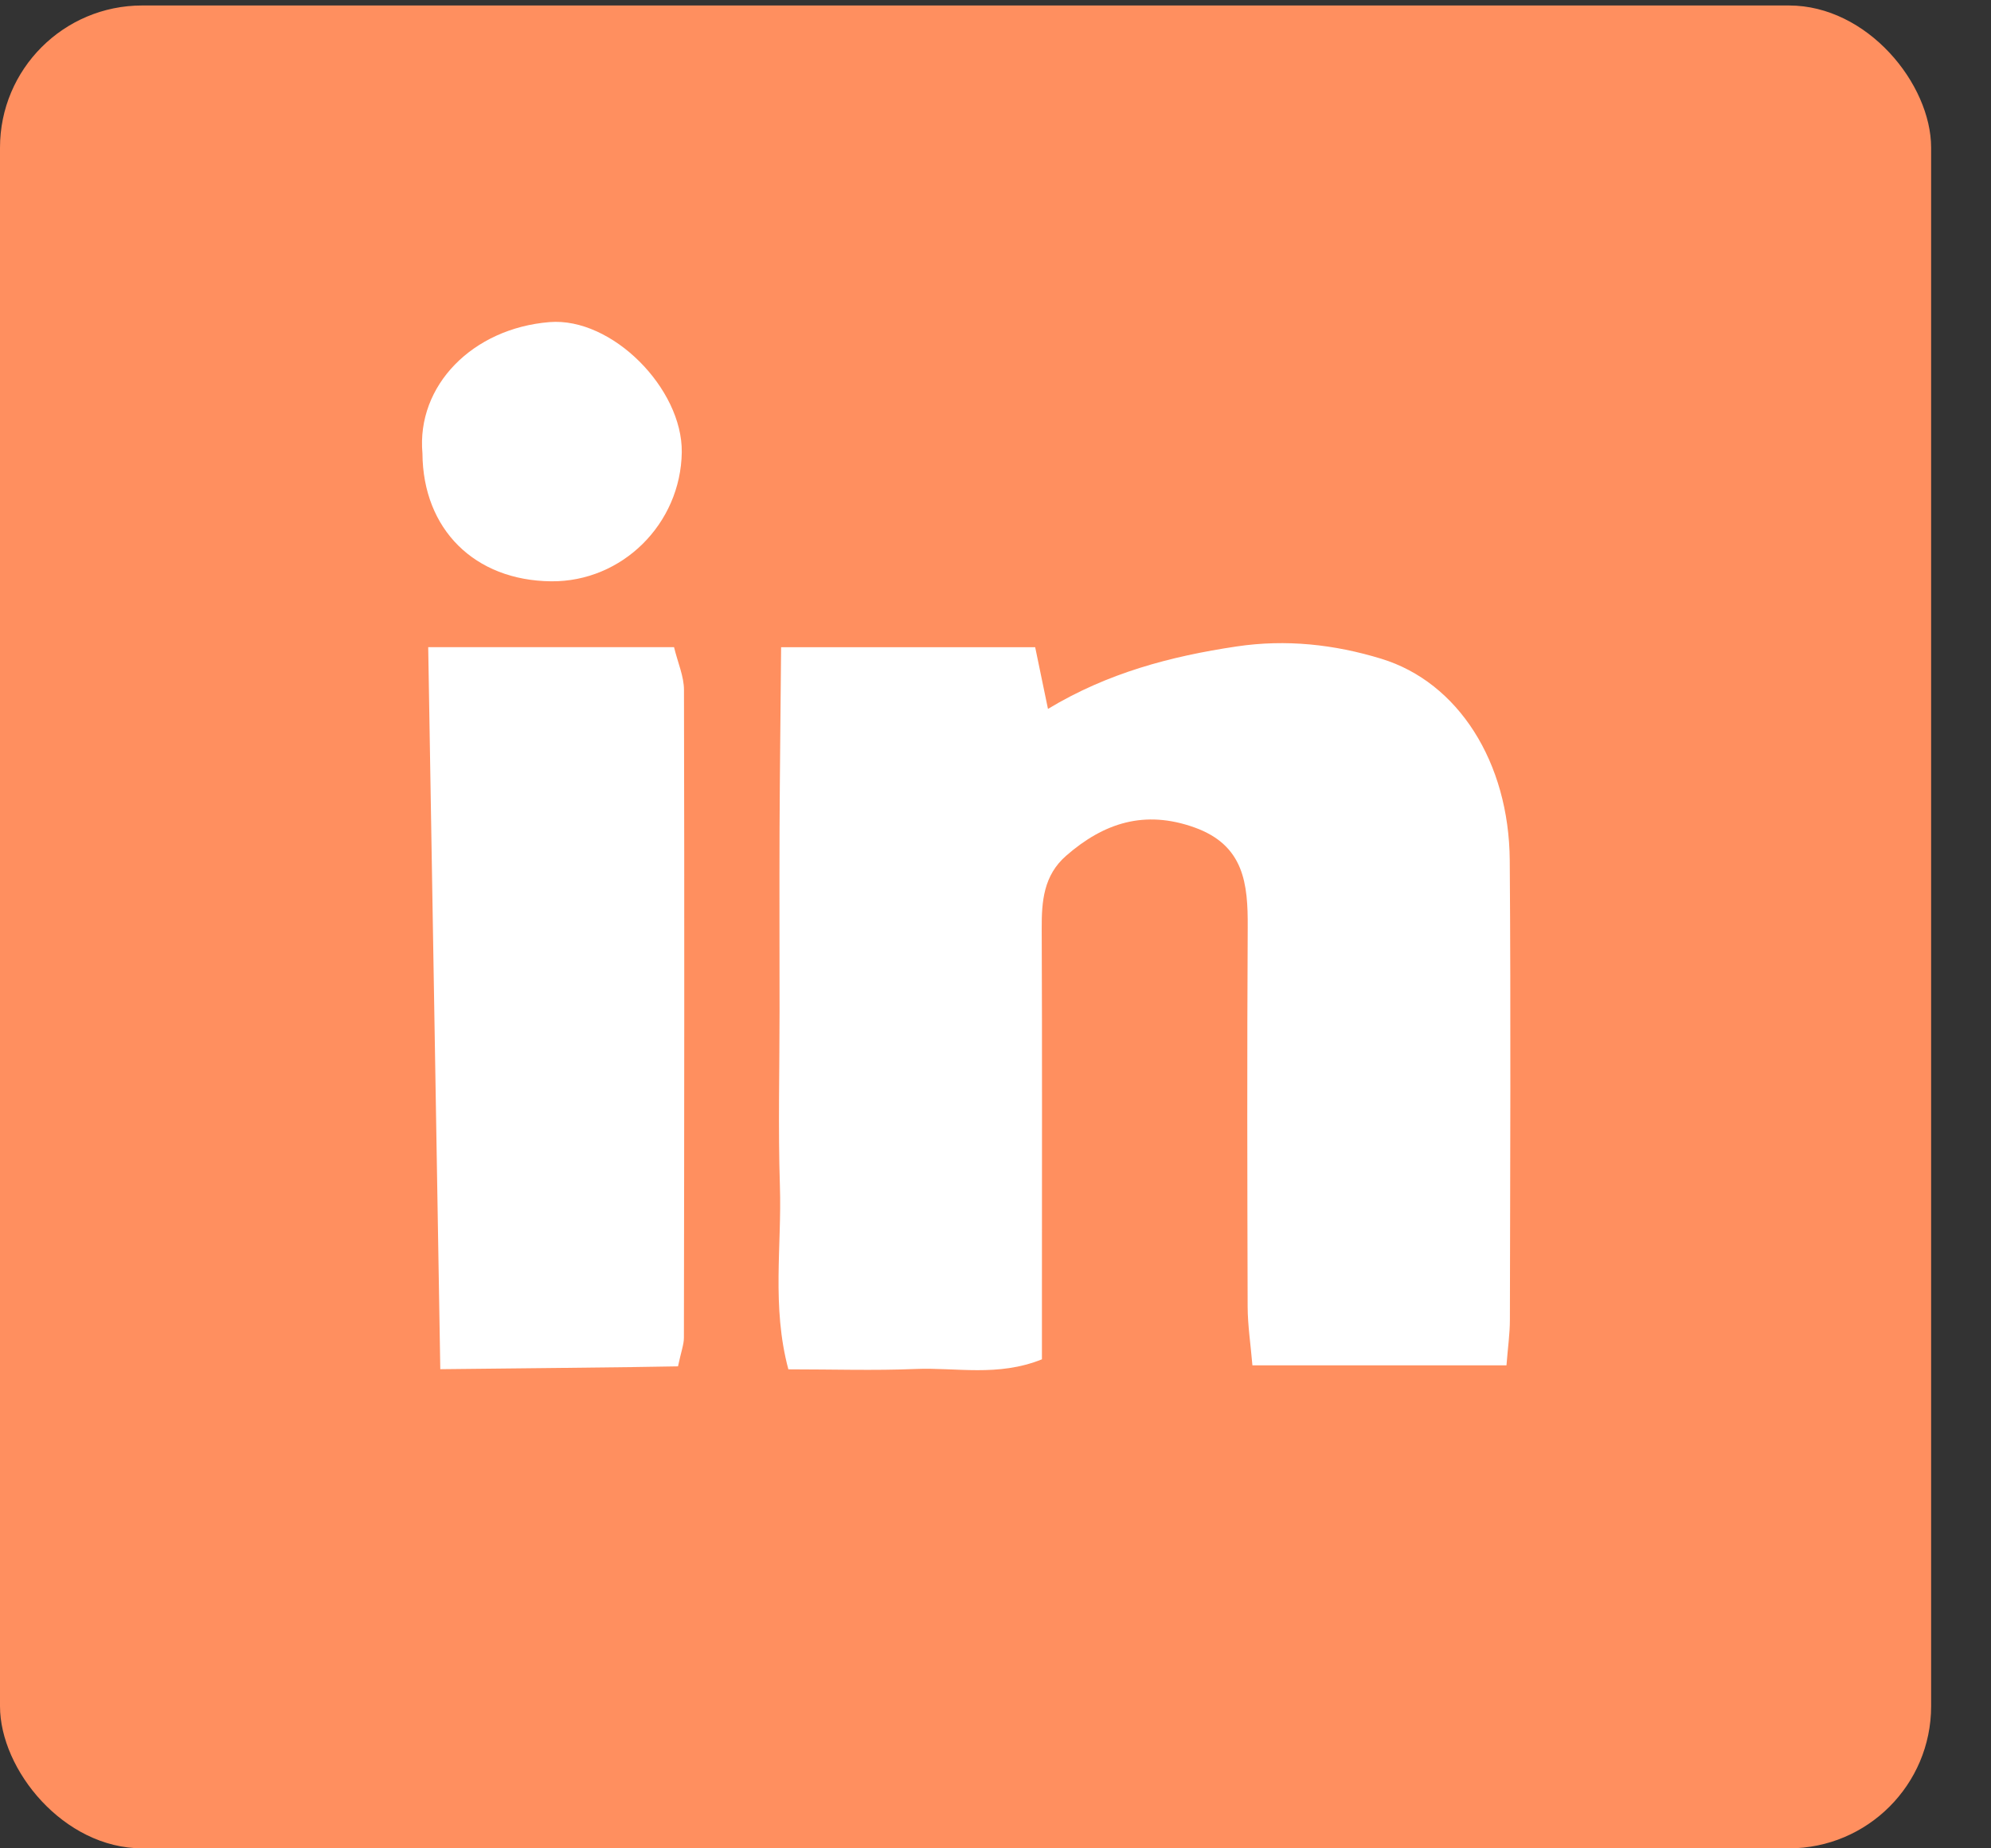 <?xml version="1.0" encoding="UTF-8"?>
<svg width="28px" height="26px" viewBox="0 0 28 26" version="1.1" xmlns="http://www.w3.org/2000/svg" xmlns:xlink="http://www.w3.org/1999/xlink">
    <rect x="0" y="0" width="28" height="26" fill="#333333" stroke="none"/>
    <title>Group 16</title>
    <g id="Page-1" stroke="none" stroke-width="1" fill="none" fill-rule="evenodd">
        <g id="Agence-MCE" transform="translate(-1216, -763)">
            <g id="Group-16" transform="translate(1216, 763.077)">
                <rect id="Rectangle" fill="#FF8F5F" x="-2.14475956e-13" y="-2.66058781e-13" width="27.158" height="25.923" rx="2"></rect>
                <g id="Group-8-Copy" transform="translate(5.935, 4.45)" fill="#FFFFFF">
                    <path d="M0.006,1.852 C0.013,2.918 0.739,3.64 1.817,3.65 C2.814,3.659 3.639,2.842 3.653,1.834 C3.664,0.94 2.672,-0.068 1.792,0.004 C0.712,0.092 -0.08,0.895 0.006,1.852 L0.006,1.852 Z M0.257,14.733 C0.826,14.726 3.049,14.706 3.6,14.693 C3.644,14.484 3.683,14.386 3.683,14.289 C3.688,11.252 3.691,8.215 3.684,5.179 C3.684,4.988 3.598,4.798 3.544,4.576 L0.087,4.576 L0.257,14.733 Z M5.05,4.577 C5.042,5.504 5.032,6.317 5.028,7.13 C5.025,7.985 5.028,8.84 5.028,9.695 C5.028,10.515 5.007,11.337 5.033,12.157 C5.061,12.996 4.915,13.848 5.152,14.735 C5.776,14.735 6.359,14.754 6.94,14.73 C7.51,14.706 8.098,14.844 8.718,14.594 C8.718,14.241 8.718,13.903 8.718,13.564 C8.718,11.889 8.722,10.213 8.715,8.538 C8.713,8.15 8.741,7.787 9.06,7.509 C9.589,7.048 10.162,6.862 10.862,7.112 C11.564,7.363 11.616,7.907 11.612,8.52 C11.602,10.298 11.606,12.076 11.611,13.854 C11.612,14.117 11.653,14.381 11.678,14.679 L15.251,14.679 C15.27,14.431 15.299,14.235 15.299,14.038 C15.303,11.883 15.313,9.729 15.297,7.575 C15.287,6.194 14.572,5.069 13.489,4.739 C12.831,4.538 12.152,4.462 11.452,4.567 C10.528,4.705 9.641,4.939 8.803,5.445 C8.739,5.136 8.685,4.879 8.623,4.577 L5.05,4.577 Z" id="Fill-6"></path>
                </g>
            </g>
        </g>
    </g>
</svg>